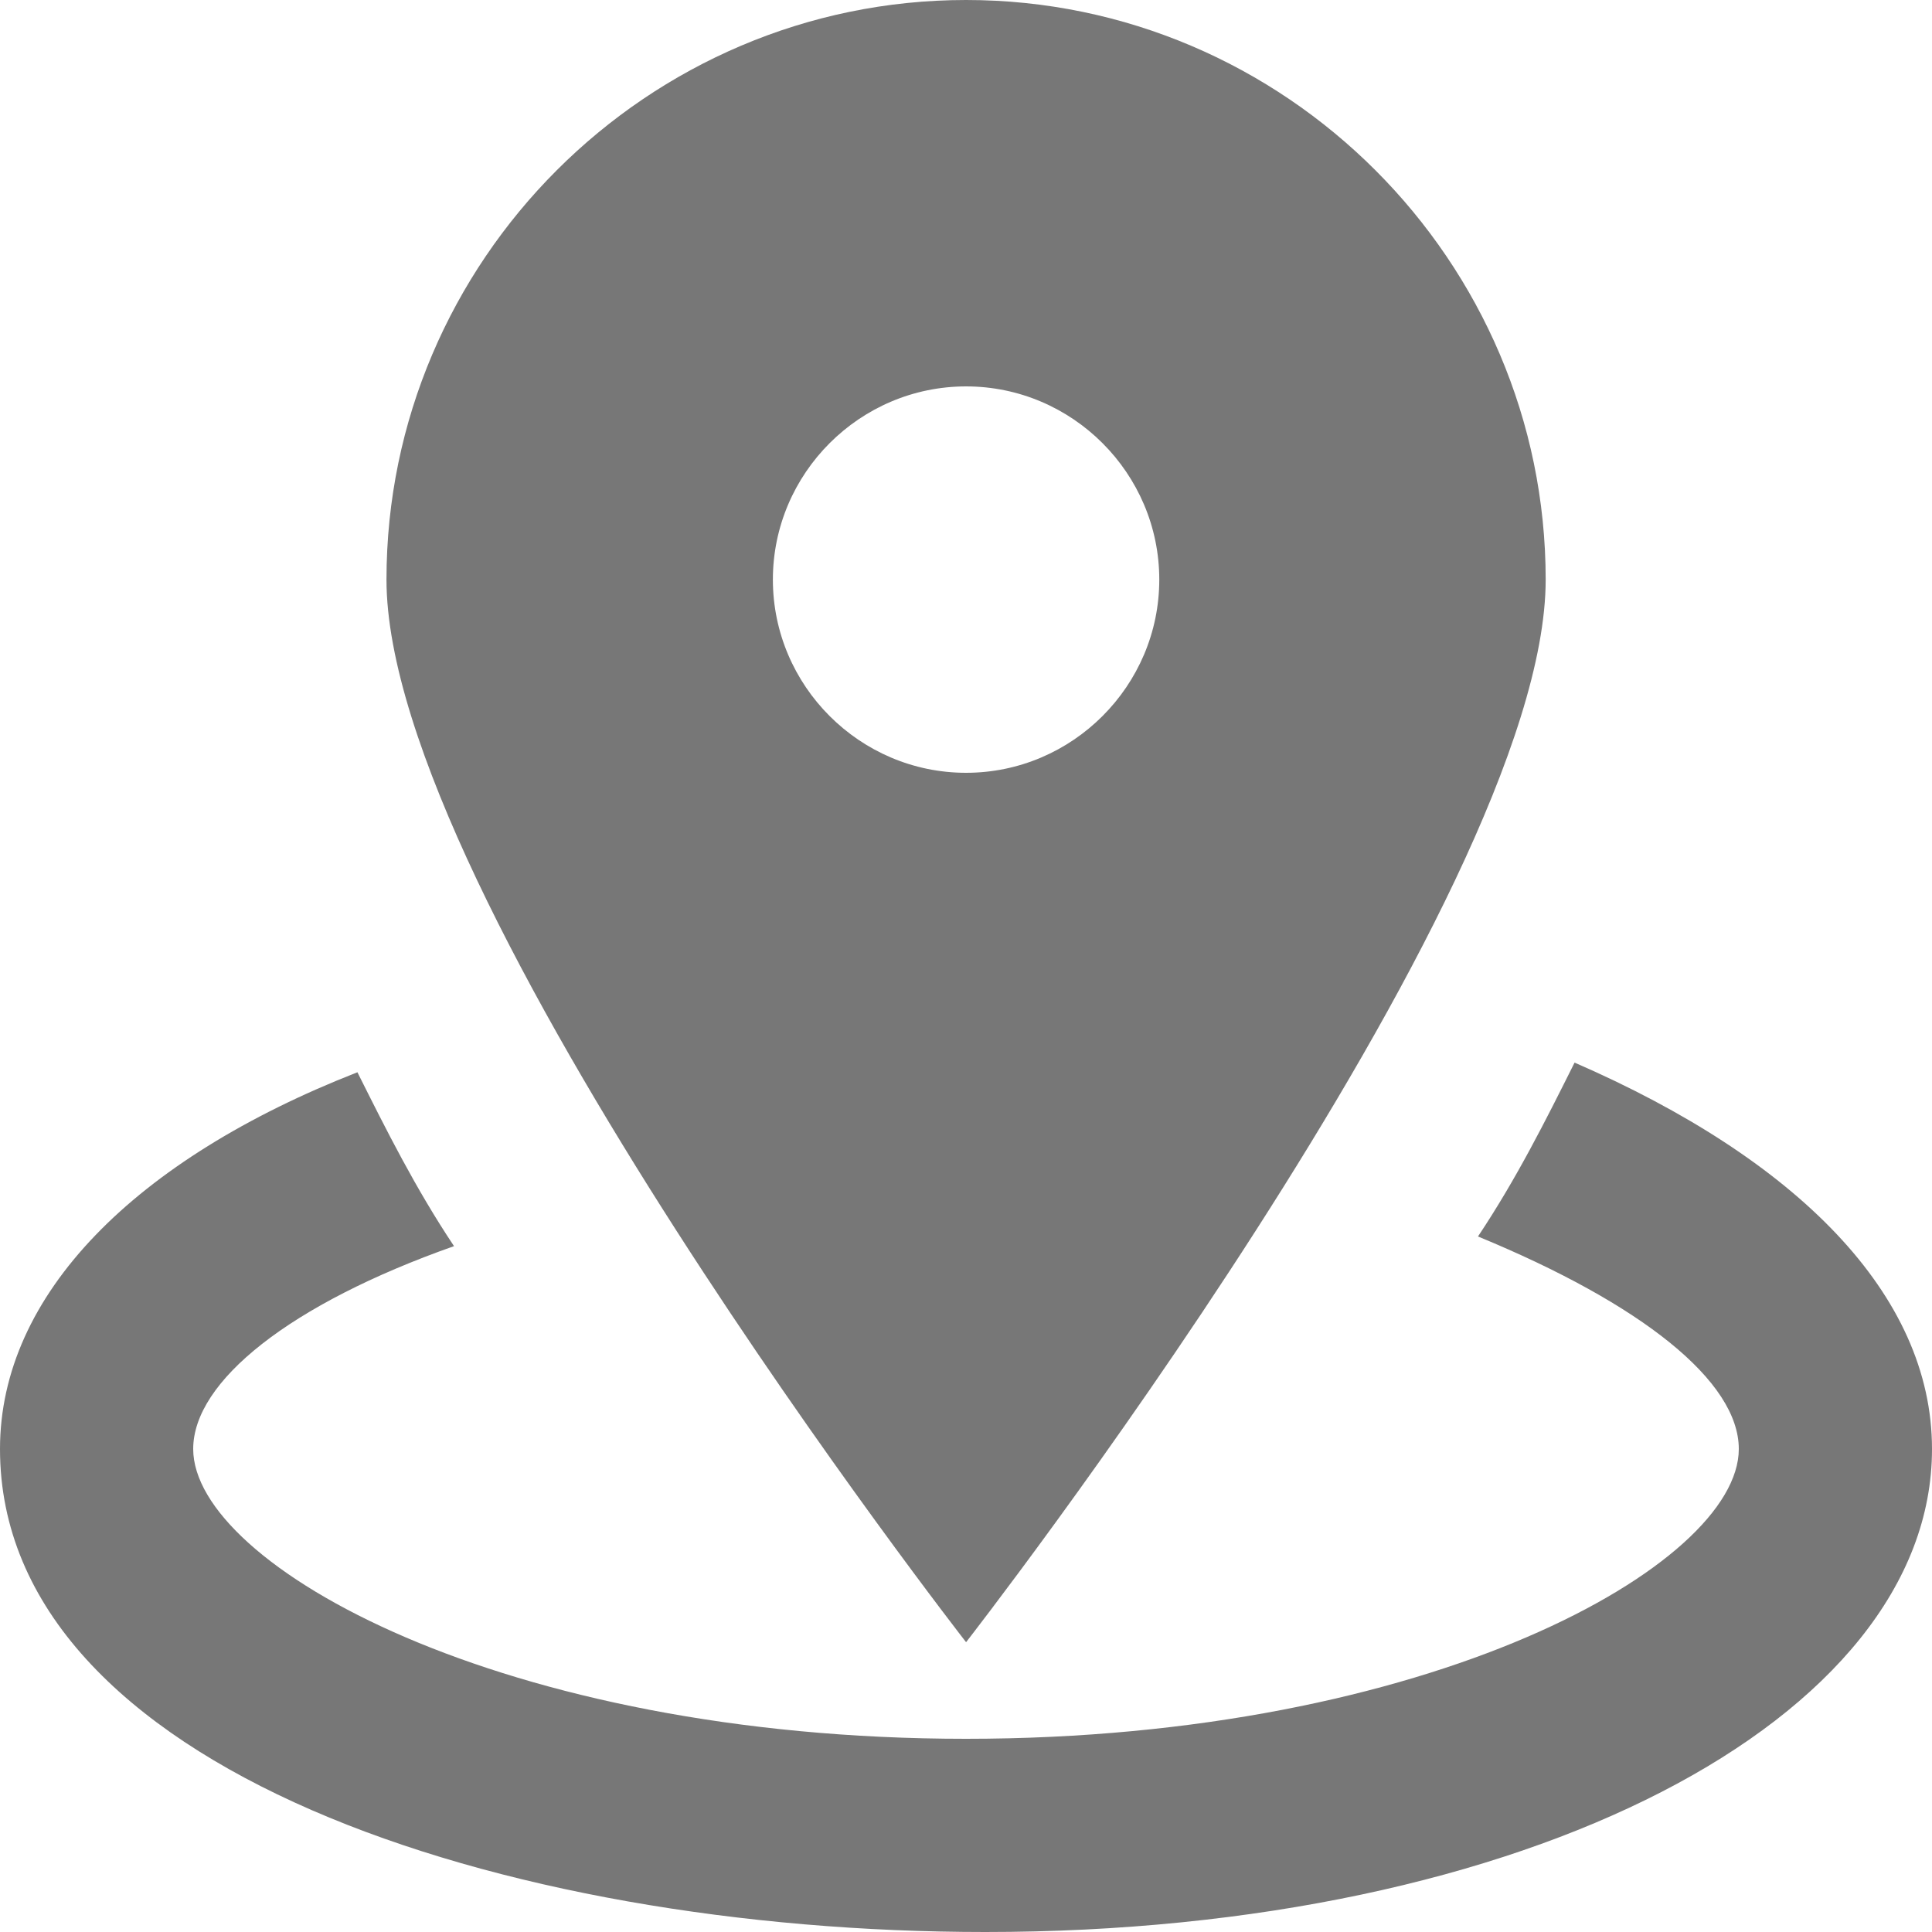 <?xml version="1.0" encoding="UTF-8"?> <svg xmlns="http://www.w3.org/2000/svg" width="25" height="25" viewBox="0 0 25 25" fill="none"><path d="M12.501 -0C16.626 -0 20.001 3.375 20.001 7.5C20.001 11.625 12.501 21.25 12.501 21.25C12.501 21.25 5.001 11.625 5.001 7.5C5.001 3.375 8.376 -0 12.501 -0ZM12.501 10C13.876 10 15.001 8.875 15.001 7.5C15.001 6.125 13.876 5 12.501 5C11.126 5 10.001 6.125 10.001 7.5C10.001 8.875 11.126 10 12.501 10Z" fill="#777777"></path><path d="M4.625 13.875C5 14.625 5.375 15.375 5.875 16.125C3.75 16.875 2.5 17.875 2.5 18.75C2.5 20.25 6.5 22.5 12.5 22.5C18.5 22.5 22.5 20.25 22.5 18.75C22.5 17.875 21.25 16.875 19.125 16C19.625 15.25 20 14.5 20.375 13.75C23.25 15 25 16.75 25 18.75C25 22.25 19.75 25 12.75 25C6.5 25 0 22.875 0 18.75C0 16.75 1.75 15 4.625 13.875Z" fill="#777777"></path></svg> 